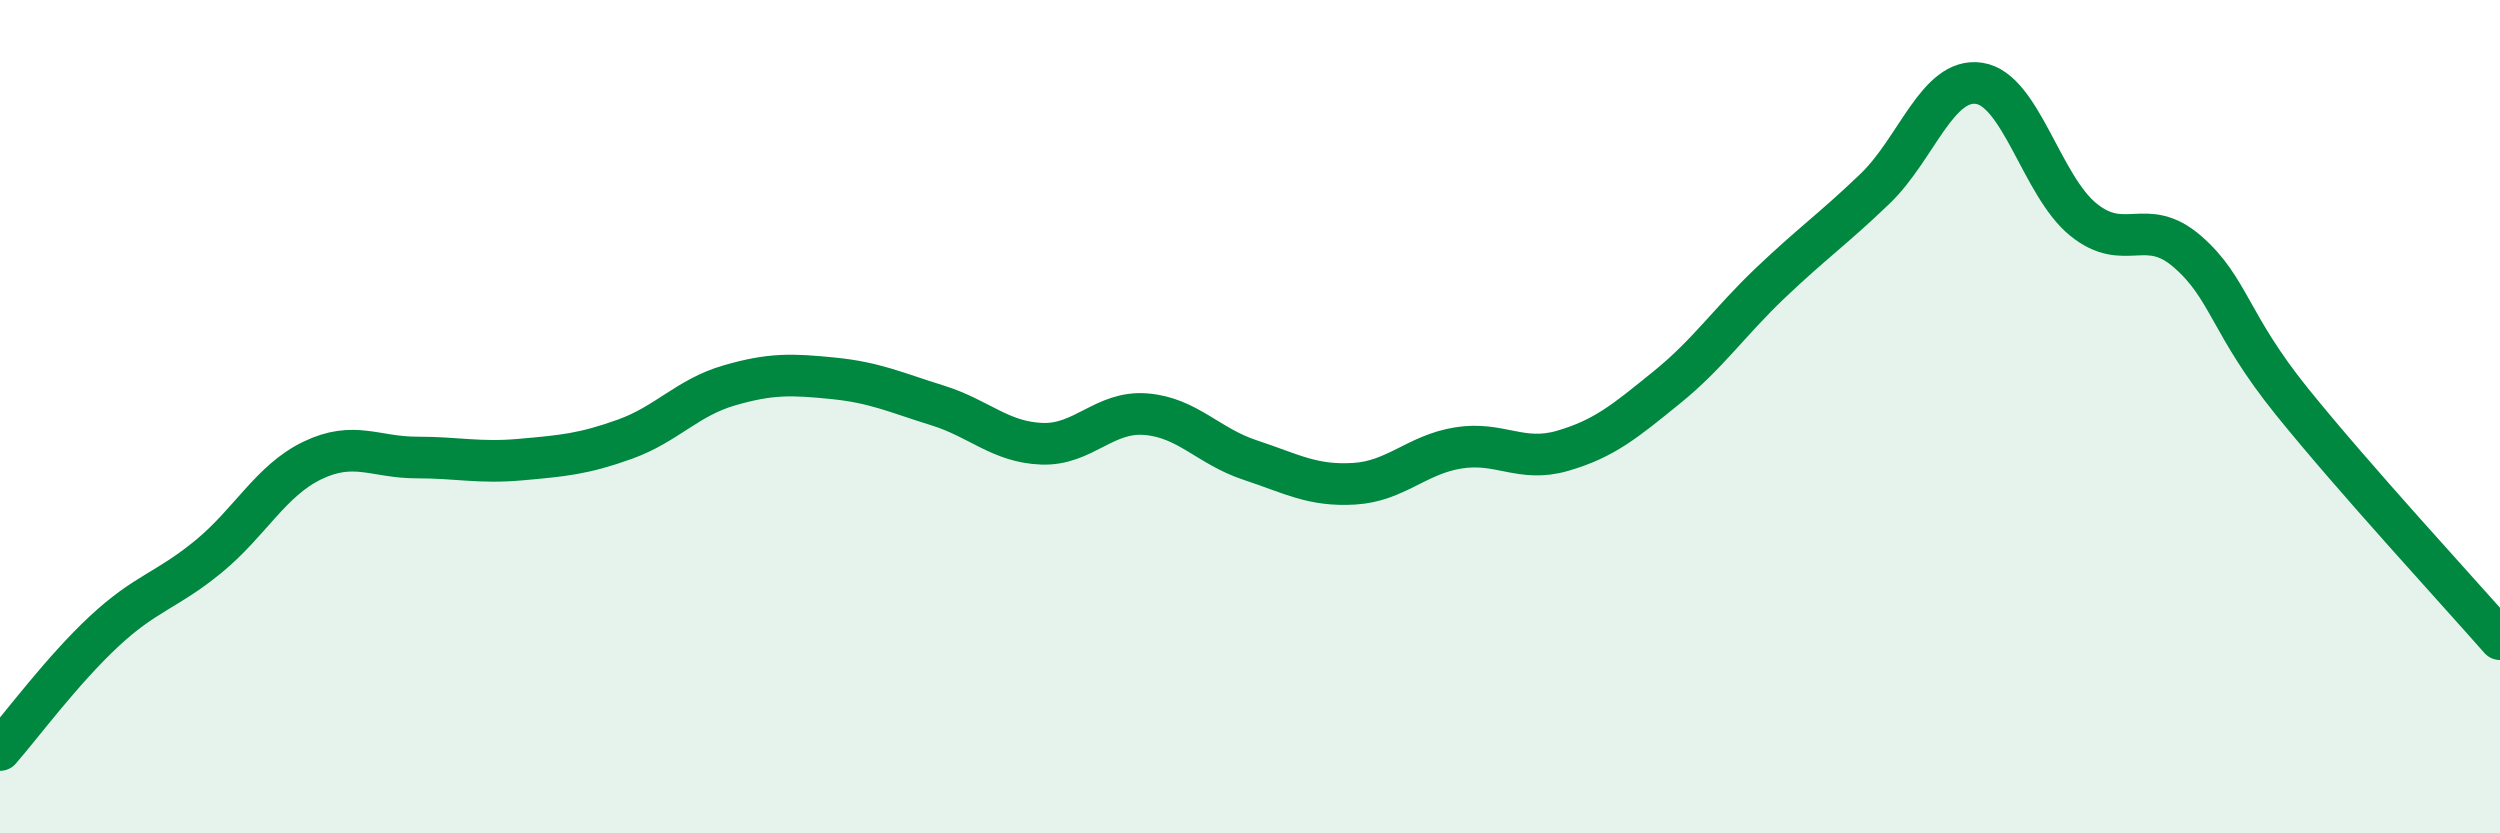 
    <svg width="60" height="20" viewBox="0 0 60 20" xmlns="http://www.w3.org/2000/svg">
      <path
        d="M 0,18 C 0.5,17.43 1.5,16.08 2.5,15.15 C 3.5,14.22 4,14.18 5,13.36 C 6,12.54 6.5,11.53 7.5,11.05 C 8.5,10.57 9,10.98 10,10.98 C 11,10.98 11.5,11.12 12.5,11.03 C 13.5,10.94 14,10.9 15,10.54 C 16,10.18 16.5,9.54 17.5,9.25 C 18.5,8.96 19,8.98 20,9.08 C 21,9.18 21.5,9.42 22.5,9.73 C 23.5,10.04 24,10.61 25,10.65 C 26,10.69 26.5,9.86 27.5,9.94 C 28.5,10.02 29,10.71 30,11.04 C 31,11.37 31.5,11.67 32.5,11.61 C 33.5,11.55 34,10.91 35,10.75 C 36,10.59 36.5,11.11 37.5,10.82 C 38.5,10.53 39,10.11 40,9.3 C 41,8.49 41.5,7.73 42.5,6.78 C 43.5,5.83 44,5.49 45,4.53 C 46,3.57 46.5,1.85 47.5,2 C 48.5,2.15 49,4.46 50,5.27 C 51,6.08 51.5,5.17 52.5,6.04 C 53.5,6.91 53.5,7.77 55,9.63 C 56.5,11.49 59,14.2 60,15.34L60 20L0 20Z"
        fill="#008740"
        opacity="0.1"
        stroke-linecap="round"
        stroke-linejoin="round"
      />
      <path
        d="M 0,18 C 0.5,17.43 1.5,16.08 2.5,15.15 C 3.5,14.22 4,14.18 5,13.36 C 6,12.54 6.5,11.53 7.5,11.05 C 8.5,10.57 9,10.98 10,10.98 C 11,10.98 11.5,11.12 12.5,11.03 C 13.5,10.94 14,10.9 15,10.54 C 16,10.18 16.5,9.54 17.5,9.25 C 18.5,8.96 19,8.98 20,9.08 C 21,9.18 21.5,9.42 22.5,9.73 C 23.5,10.04 24,10.61 25,10.65 C 26,10.69 26.5,9.86 27.5,9.94 C 28.5,10.02 29,10.71 30,11.04 C 31,11.37 31.5,11.67 32.5,11.61 C 33.5,11.55 34,10.91 35,10.75 C 36,10.59 36.5,11.11 37.5,10.82 C 38.5,10.53 39,10.11 40,9.3 C 41,8.49 41.5,7.73 42.5,6.78 C 43.5,5.83 44,5.49 45,4.53 C 46,3.57 46.5,1.85 47.5,2 C 48.5,2.15 49,4.46 50,5.27 C 51,6.08 51.5,5.17 52.5,6.04 C 53.5,6.91 53.5,7.77 55,9.63 C 56.5,11.49 59,14.2 60,15.34"
        stroke="#008740"
        stroke-width="1"
        fill="none"
        stroke-linecap="round"
        stroke-linejoin="round"
      />
    </svg>
  